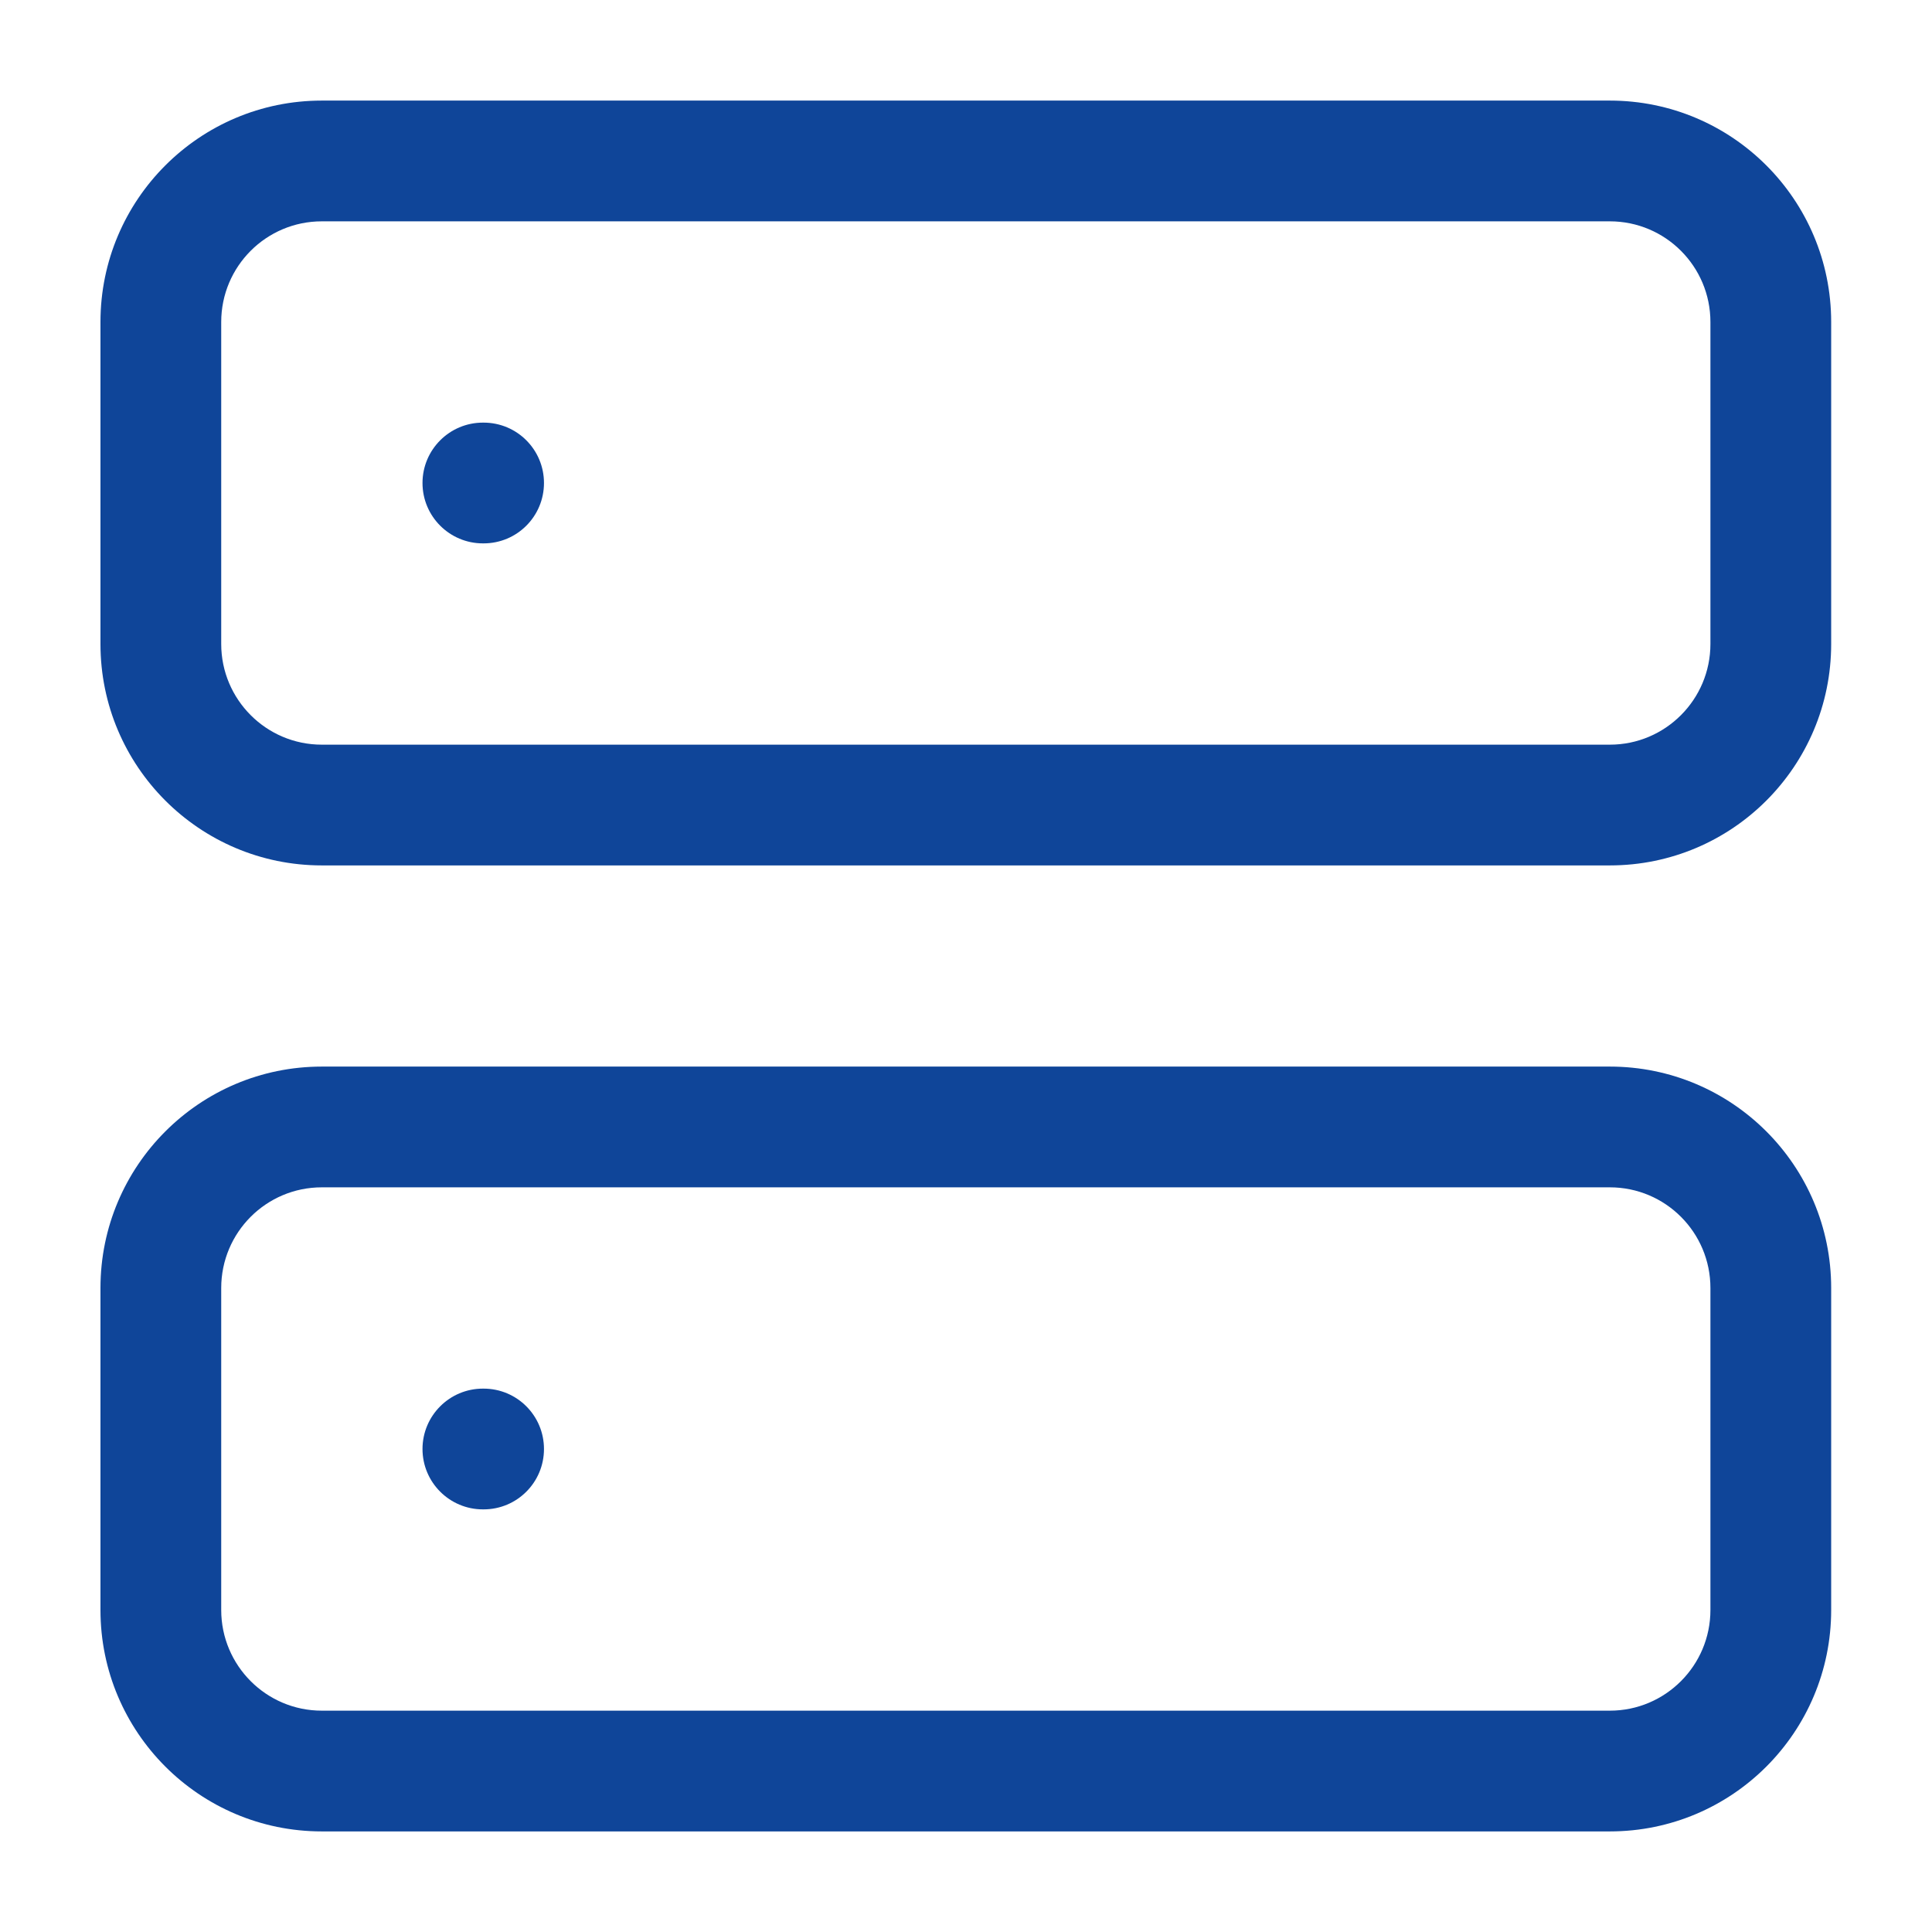 <svg width="16" height="16" viewBox="0 0 16 16" fill="none" xmlns="http://www.w3.org/2000/svg">
<g clip-path="url(#clip0_17304_47926)">
<path fill-rule="evenodd" clip-rule="evenodd" d="M2.665 1.833C2.205 1.833 1.832 2.206 1.832 2.667V5.333C1.832 5.793 2.205 6.167 2.665 6.167H13.332C13.792 6.167 14.165 5.793 14.165 5.333V2.667C14.165 2.206 13.792 1.833 13.332 1.833H2.665ZM0.832 2.667C0.832 1.654 1.653 0.833 2.665 0.833H13.332C14.345 0.833 15.165 1.654 15.165 2.667V5.333C15.165 6.346 14.345 7.167 13.332 7.167H2.665C1.653 7.167 0.832 6.346 0.832 5.333V2.667ZM3.499 4C3.499 3.724 3.723 3.5 3.999 3.5H4.005C4.282 3.5 4.505 3.724 4.505 4C4.505 4.276 4.282 4.5 4.005 4.5H3.999C3.723 4.5 3.499 4.276 3.499 4ZM2.665 9.833C2.205 9.833 1.832 10.206 1.832 10.667V13.333C1.832 13.793 2.205 14.167 2.665 14.167H13.332C13.792 14.167 14.165 13.793 14.165 13.333V10.667C14.165 10.206 13.792 9.833 13.332 9.833H2.665ZM0.832 10.667C0.832 9.654 1.653 8.833 2.665 8.833H13.332C14.345 8.833 15.165 9.654 15.165 10.667V13.333C15.165 14.346 14.345 15.167 13.332 15.167H2.665C1.653 15.167 0.832 14.346 0.832 13.333V10.667ZM3.499 12C3.499 11.724 3.723 11.5 3.999 11.5H4.005C4.282 11.5 4.505 11.724 4.505 12C4.505 12.276 4.282 12.5 4.005 12.5H3.999C3.723 12.5 3.499 12.276 3.499 12Z" fill="#0F4599"/>
</g>
<defs>
<clipPath id="clip0_17304_47926">
<rect width="16" height="16" fill="white"/>
</clipPath>
</defs>
</svg>
